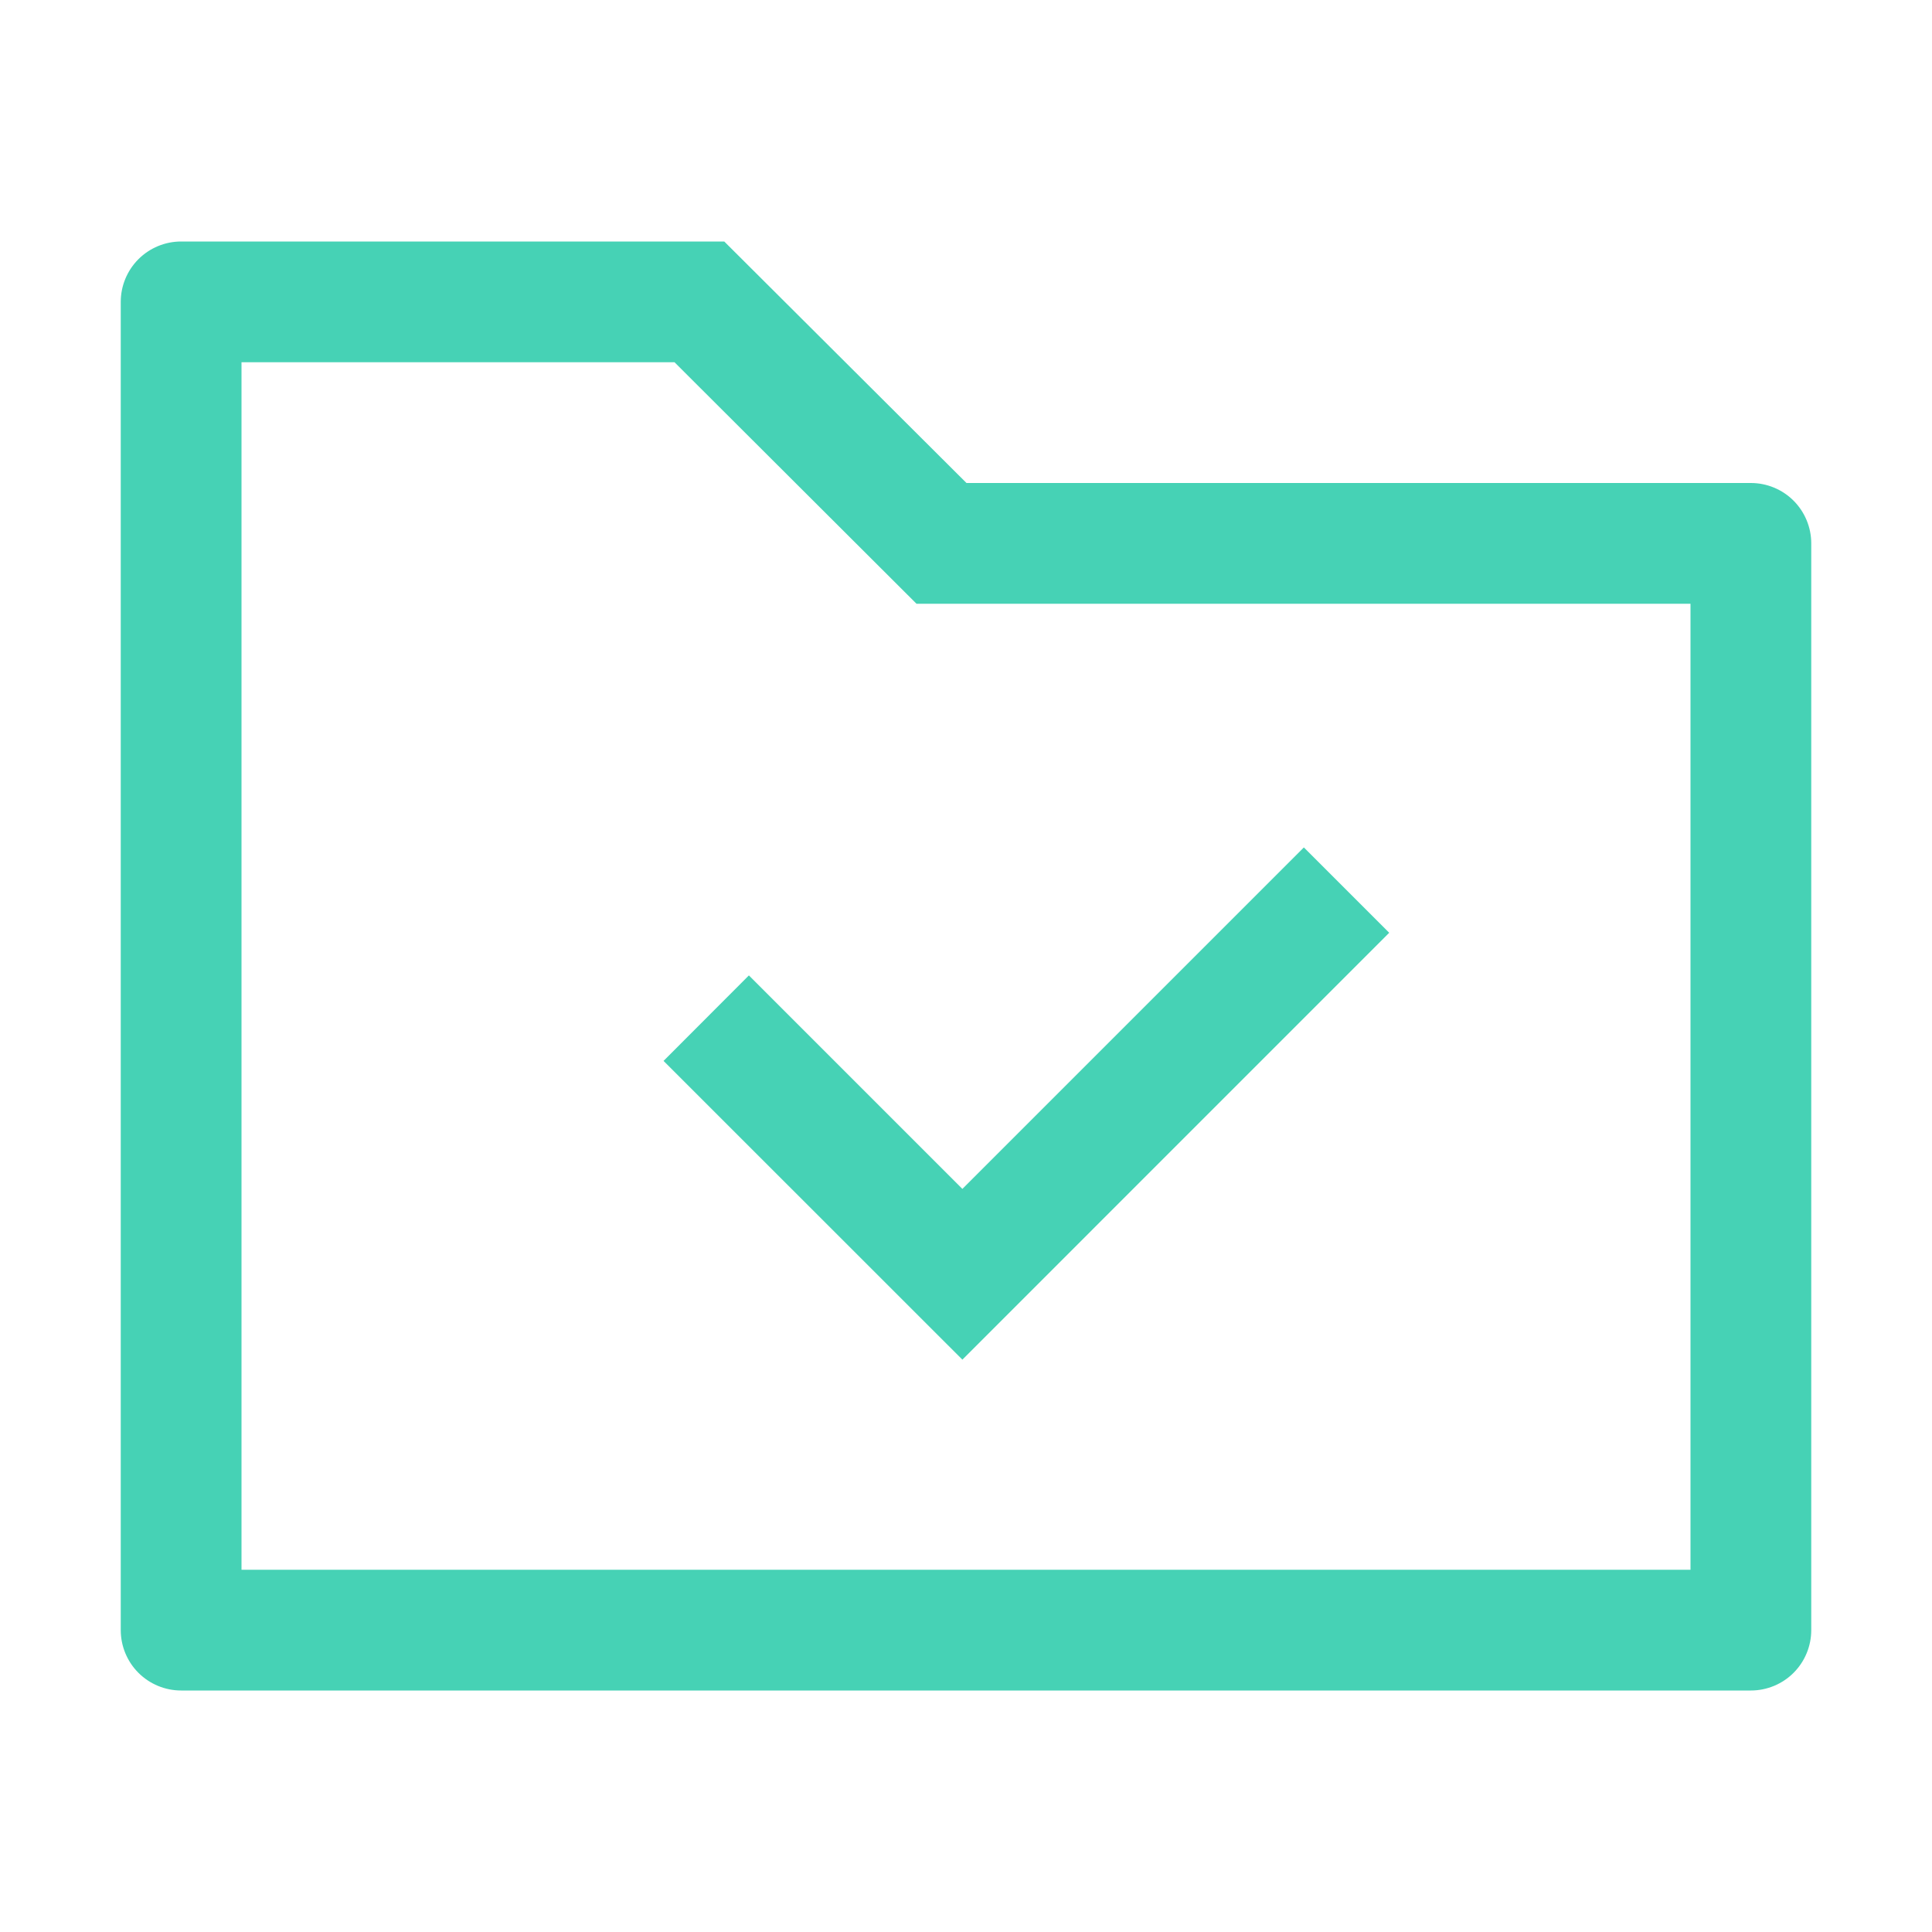 <svg width="40" height="40" viewBox="0 0 40 40" fill="none" xmlns="http://www.w3.org/2000/svg">
<path d="M5 7.5V32.5H35V12.5H18.975L13.965 7.5H5ZM3.75 5H14.995L20.01 10H36.25C36.581 10 36.9 10.132 37.134 10.366C37.368 10.601 37.5 10.918 37.5 11.25V33.75C37.5 34.081 37.368 34.4 37.134 34.634C36.9 34.868 36.581 35 36.25 35H3.75C3.418 35 3.101 34.868 2.866 34.634C2.632 34.4 2.5 34.081 2.5 33.75V6.25C2.5 5.918 2.632 5.601 2.866 5.366C3.101 5.132 3.418 5 3.75 5ZM19.925 24.615L26.995 17.545L28.762 19.312L19.925 28.15L13.738 21.965L15.505 20.195L19.925 24.615Z" fill="#46D2B5"/>
</svg>
